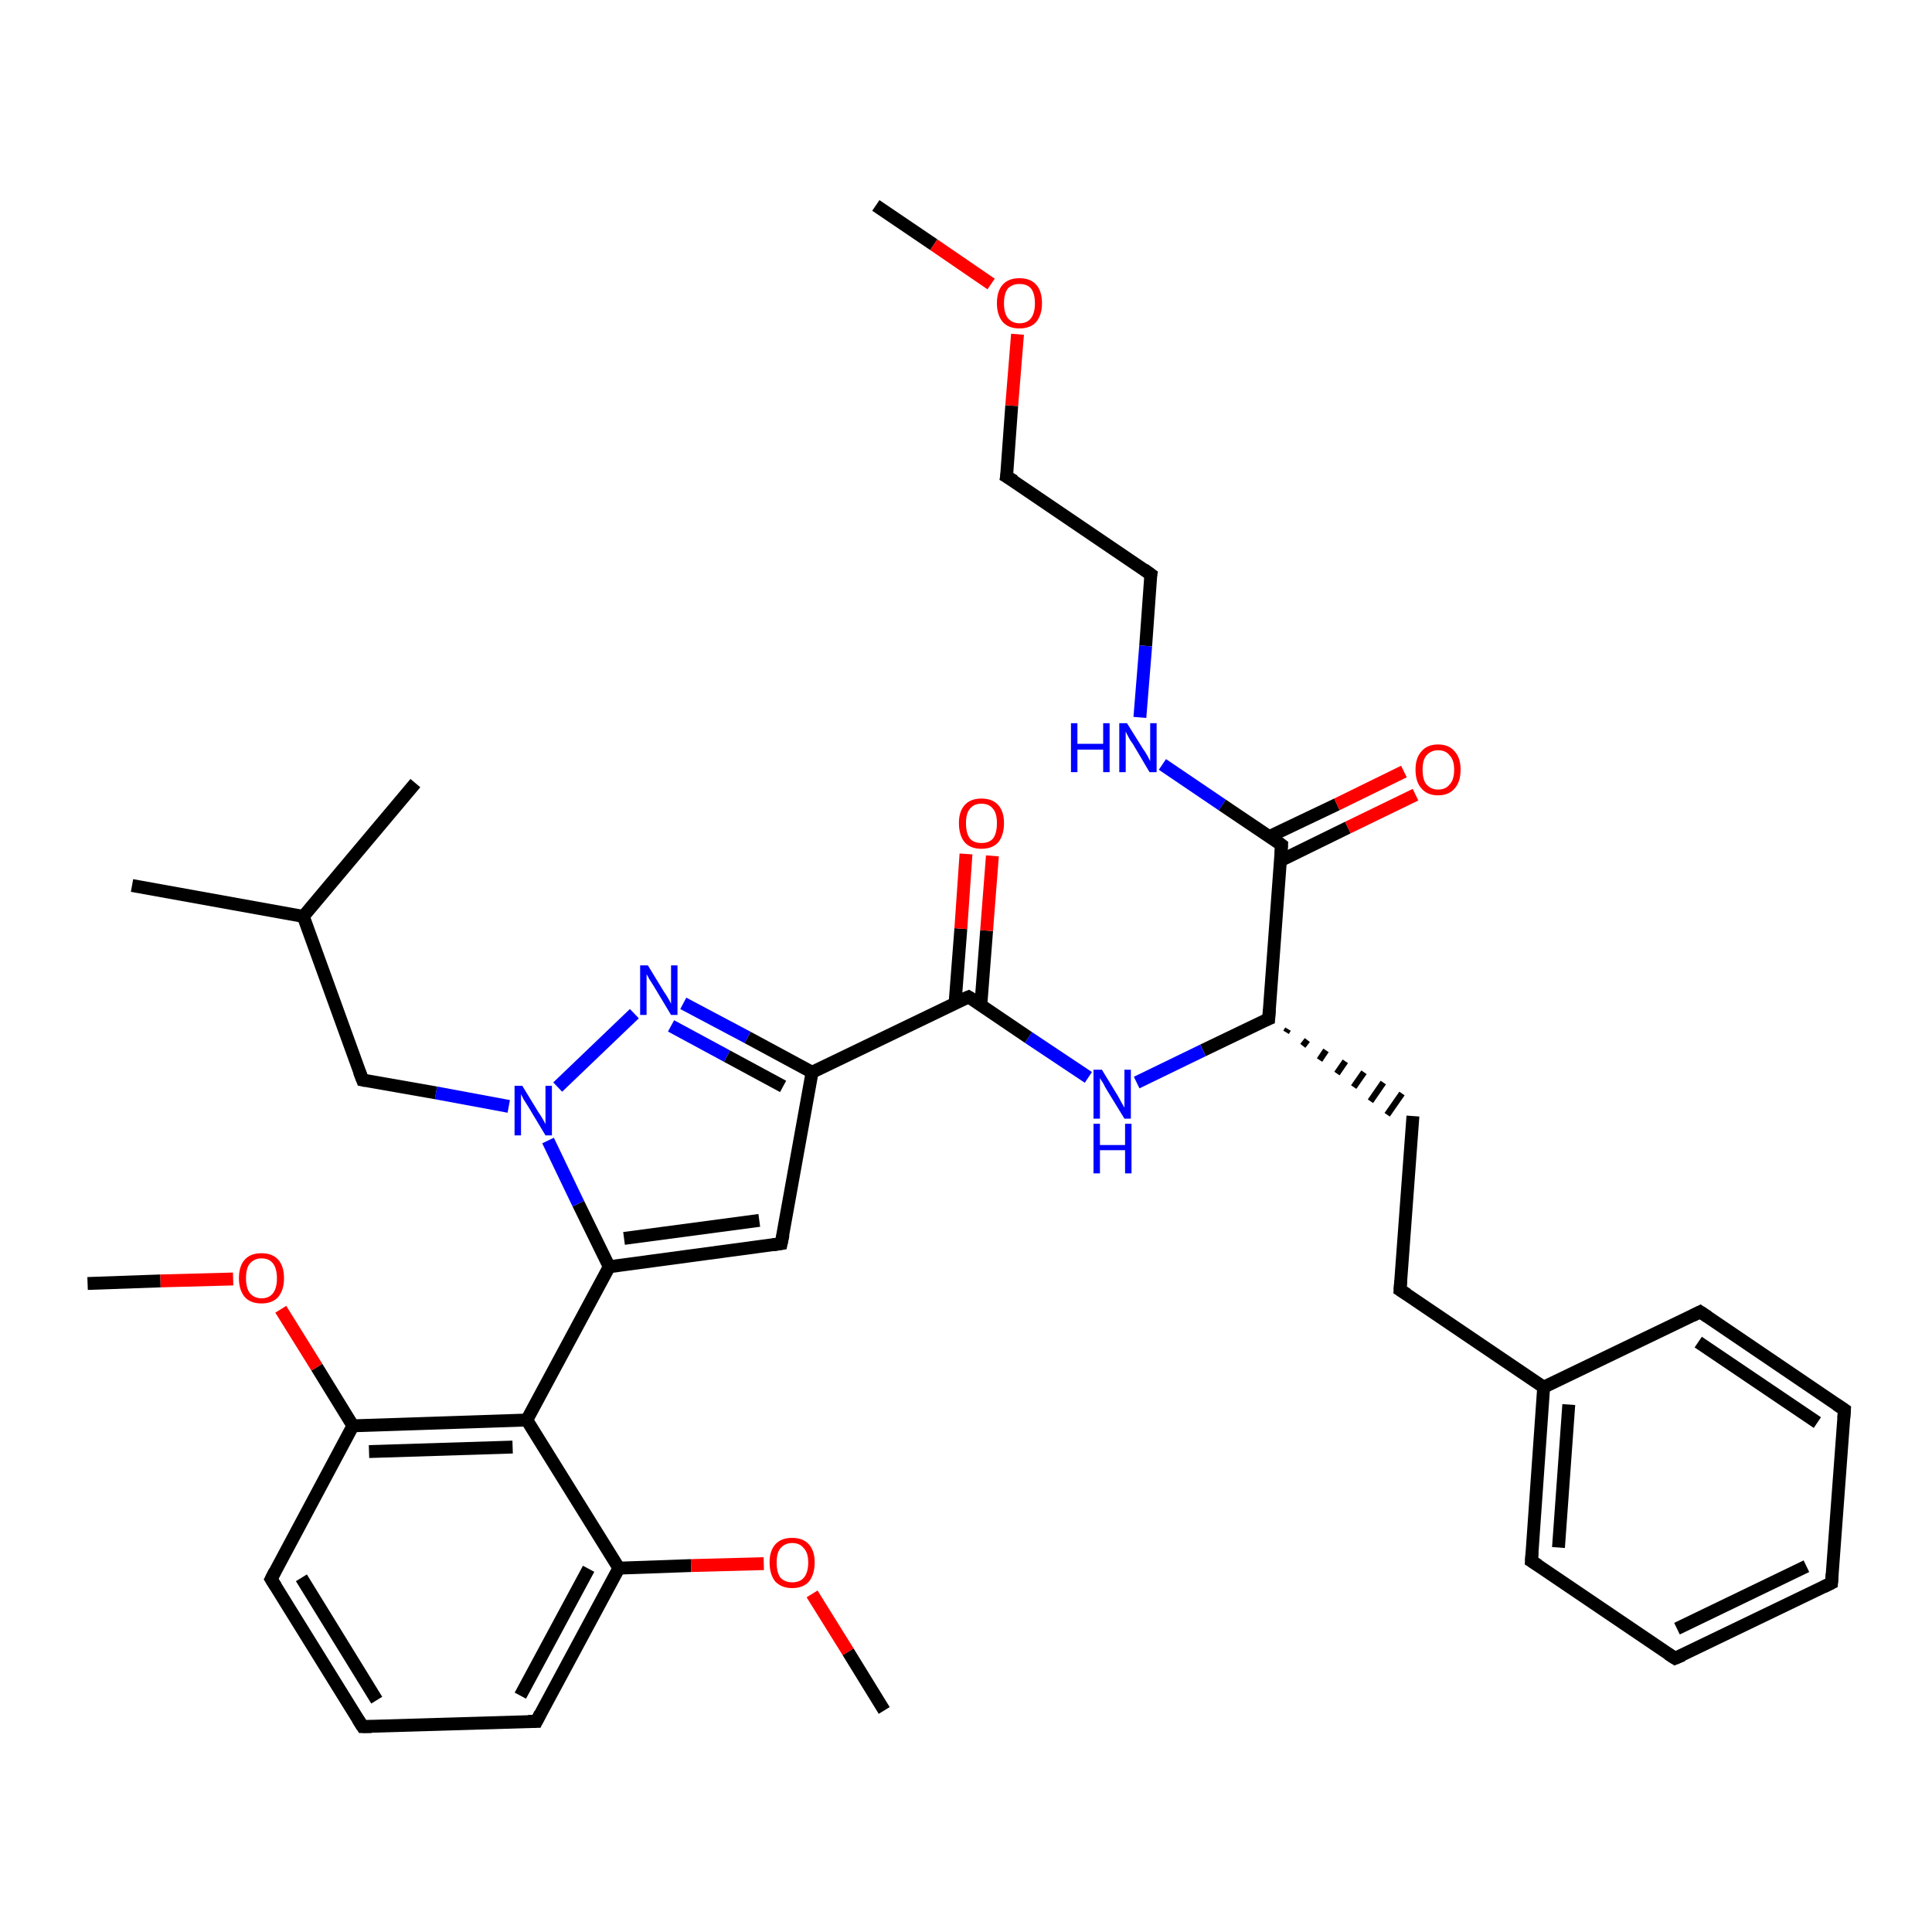 <?xml version='1.0' encoding='iso-8859-1'?>
<svg version='1.1' baseProfile='full'
              xmlns='http://www.w3.org/2000/svg'
                      xmlns:rdkit='http://www.rdkit.org/xml'
                      xmlns:xlink='http://www.w3.org/1999/xlink'
                  xml:space='preserve'
width='300px' height='300px' viewBox='0 0 300 300'>
<!-- END OF HEADER -->
<rect style='opacity:1.0;fill:#FFFFFF;stroke:none' width='300.0' height='300.0' x='0.0' y='0.0'> </rect>
<path class='bond-0 atom-0 atom-1' d='M 136.0,31.9 L 145.0,38.0' style='fill:none;fill-rule:evenodd;stroke:#000000;stroke-width:2.0px;stroke-linecap:butt;stroke-linejoin:miter;stroke-opacity:1' />
<path class='bond-0 atom-0 atom-1' d='M 145.0,38.0 L 153.9,44.1' style='fill:none;fill-rule:evenodd;stroke:#FF0000;stroke-width:2.0px;stroke-linecap:butt;stroke-linejoin:miter;stroke-opacity:1' />
<path class='bond-1 atom-1 atom-2' d='M 158.0,51.9 L 157.1,63.0' style='fill:none;fill-rule:evenodd;stroke:#FF0000;stroke-width:2.0px;stroke-linecap:butt;stroke-linejoin:miter;stroke-opacity:1' />
<path class='bond-1 atom-1 atom-2' d='M 157.1,63.0 L 156.3,74.0' style='fill:none;fill-rule:evenodd;stroke:#000000;stroke-width:2.0px;stroke-linecap:butt;stroke-linejoin:miter;stroke-opacity:1' />
<path class='bond-2 atom-2 atom-3' d='M 156.3,74.0 L 178.7,89.2' style='fill:none;fill-rule:evenodd;stroke:#000000;stroke-width:2.0px;stroke-linecap:butt;stroke-linejoin:miter;stroke-opacity:1' />
<path class='bond-3 atom-3 atom-4' d='M 178.7,89.2 L 177.9,100.3' style='fill:none;fill-rule:evenodd;stroke:#000000;stroke-width:2.0px;stroke-linecap:butt;stroke-linejoin:miter;stroke-opacity:1' />
<path class='bond-3 atom-3 atom-4' d='M 177.9,100.3 L 177.0,111.4' style='fill:none;fill-rule:evenodd;stroke:#0000FF;stroke-width:2.0px;stroke-linecap:butt;stroke-linejoin:miter;stroke-opacity:1' />
<path class='bond-4 atom-4 atom-5' d='M 180.5,118.7 L 189.8,125.0' style='fill:none;fill-rule:evenodd;stroke:#0000FF;stroke-width:2.0px;stroke-linecap:butt;stroke-linejoin:miter;stroke-opacity:1' />
<path class='bond-4 atom-4 atom-5' d='M 189.8,125.0 L 199.0,131.2' style='fill:none;fill-rule:evenodd;stroke:#000000;stroke-width:2.0px;stroke-linecap:butt;stroke-linejoin:miter;stroke-opacity:1' />
<path class='bond-5 atom-5 atom-6' d='M 198.9,133.6 L 209.3,128.5' style='fill:none;fill-rule:evenodd;stroke:#000000;stroke-width:2.0px;stroke-linecap:butt;stroke-linejoin:miter;stroke-opacity:1' />
<path class='bond-5 atom-5 atom-6' d='M 209.3,128.5 L 219.8,123.4' style='fill:none;fill-rule:evenodd;stroke:#FF0000;stroke-width:2.0px;stroke-linecap:butt;stroke-linejoin:miter;stroke-opacity:1' />
<path class='bond-5 atom-5 atom-6' d='M 197.1,129.9 L 207.6,124.9' style='fill:none;fill-rule:evenodd;stroke:#000000;stroke-width:2.0px;stroke-linecap:butt;stroke-linejoin:miter;stroke-opacity:1' />
<path class='bond-5 atom-5 atom-6' d='M 207.6,124.9 L 218.0,119.8' style='fill:none;fill-rule:evenodd;stroke:#FF0000;stroke-width:2.0px;stroke-linecap:butt;stroke-linejoin:miter;stroke-opacity:1' />
<path class='bond-6 atom-5 atom-7' d='M 199.0,131.2 L 197.0,158.2' style='fill:none;fill-rule:evenodd;stroke:#000000;stroke-width:2.0px;stroke-linecap:butt;stroke-linejoin:miter;stroke-opacity:1' />
<path class='bond-7 atom-7 atom-8' d='M 199.7,160.3 L 200.0,159.8' style='fill:none;fill-rule:evenodd;stroke:#000000;stroke-width:1.0px;stroke-linecap:butt;stroke-linejoin:miter;stroke-opacity:1' />
<path class='bond-7 atom-7 atom-8' d='M 202.3,162.4 L 203.0,161.5' style='fill:none;fill-rule:evenodd;stroke:#000000;stroke-width:1.0px;stroke-linecap:butt;stroke-linejoin:miter;stroke-opacity:1' />
<path class='bond-7 atom-7 atom-8' d='M 204.9,164.6 L 205.9,163.1' style='fill:none;fill-rule:evenodd;stroke:#000000;stroke-width:1.0px;stroke-linecap:butt;stroke-linejoin:miter;stroke-opacity:1' />
<path class='bond-7 atom-7 atom-8' d='M 207.6,166.7 L 208.9,164.8' style='fill:none;fill-rule:evenodd;stroke:#000000;stroke-width:1.0px;stroke-linecap:butt;stroke-linejoin:miter;stroke-opacity:1' />
<path class='bond-7 atom-7 atom-8' d='M 210.2,168.8 L 211.8,166.5' style='fill:none;fill-rule:evenodd;stroke:#000000;stroke-width:1.0px;stroke-linecap:butt;stroke-linejoin:miter;stroke-opacity:1' />
<path class='bond-7 atom-7 atom-8' d='M 212.8,171.0 L 214.8,168.1' style='fill:none;fill-rule:evenodd;stroke:#000000;stroke-width:1.0px;stroke-linecap:butt;stroke-linejoin:miter;stroke-opacity:1' />
<path class='bond-7 atom-7 atom-8' d='M 215.4,173.1 L 217.7,169.8' style='fill:none;fill-rule:evenodd;stroke:#000000;stroke-width:1.0px;stroke-linecap:butt;stroke-linejoin:miter;stroke-opacity:1' />
<path class='bond-8 atom-8 atom-9' d='M 219.4,173.3 L 217.4,200.3' style='fill:none;fill-rule:evenodd;stroke:#000000;stroke-width:2.0px;stroke-linecap:butt;stroke-linejoin:miter;stroke-opacity:1' />
<path class='bond-9 atom-9 atom-10' d='M 217.4,200.3 L 239.7,215.4' style='fill:none;fill-rule:evenodd;stroke:#000000;stroke-width:2.0px;stroke-linecap:butt;stroke-linejoin:miter;stroke-opacity:1' />
<path class='bond-10 atom-10 atom-11' d='M 239.7,215.4 L 237.8,242.4' style='fill:none;fill-rule:evenodd;stroke:#000000;stroke-width:2.0px;stroke-linecap:butt;stroke-linejoin:miter;stroke-opacity:1' />
<path class='bond-10 atom-10 atom-11' d='M 243.6,218.1 L 242.0,240.3' style='fill:none;fill-rule:evenodd;stroke:#000000;stroke-width:2.0px;stroke-linecap:butt;stroke-linejoin:miter;stroke-opacity:1' />
<path class='bond-11 atom-11 atom-12' d='M 237.8,242.4 L 260.1,257.5' style='fill:none;fill-rule:evenodd;stroke:#000000;stroke-width:2.0px;stroke-linecap:butt;stroke-linejoin:miter;stroke-opacity:1' />
<path class='bond-12 atom-12 atom-13' d='M 260.1,257.5 L 284.4,245.8' style='fill:none;fill-rule:evenodd;stroke:#000000;stroke-width:2.0px;stroke-linecap:butt;stroke-linejoin:miter;stroke-opacity:1' />
<path class='bond-12 atom-12 atom-13' d='M 260.4,252.9 L 280.5,243.2' style='fill:none;fill-rule:evenodd;stroke:#000000;stroke-width:2.0px;stroke-linecap:butt;stroke-linejoin:miter;stroke-opacity:1' />
<path class='bond-13 atom-13 atom-14' d='M 284.4,245.8 L 286.4,218.9' style='fill:none;fill-rule:evenodd;stroke:#000000;stroke-width:2.0px;stroke-linecap:butt;stroke-linejoin:miter;stroke-opacity:1' />
<path class='bond-14 atom-14 atom-15' d='M 286.4,218.9 L 264.0,203.7' style='fill:none;fill-rule:evenodd;stroke:#000000;stroke-width:2.0px;stroke-linecap:butt;stroke-linejoin:miter;stroke-opacity:1' />
<path class='bond-14 atom-14 atom-15' d='M 282.2,220.9 L 263.7,208.4' style='fill:none;fill-rule:evenodd;stroke:#000000;stroke-width:2.0px;stroke-linecap:butt;stroke-linejoin:miter;stroke-opacity:1' />
<path class='bond-15 atom-7 atom-16' d='M 197.0,158.2 L 186.8,163.1' style='fill:none;fill-rule:evenodd;stroke:#000000;stroke-width:2.0px;stroke-linecap:butt;stroke-linejoin:miter;stroke-opacity:1' />
<path class='bond-15 atom-7 atom-16' d='M 186.8,163.1 L 176.5,168.1' style='fill:none;fill-rule:evenodd;stroke:#0000FF;stroke-width:2.0px;stroke-linecap:butt;stroke-linejoin:miter;stroke-opacity:1' />
<path class='bond-16 atom-16 atom-17' d='M 169.0,167.3 L 159.7,161.1' style='fill:none;fill-rule:evenodd;stroke:#0000FF;stroke-width:2.0px;stroke-linecap:butt;stroke-linejoin:miter;stroke-opacity:1' />
<path class='bond-16 atom-16 atom-17' d='M 159.7,161.1 L 150.4,154.8' style='fill:none;fill-rule:evenodd;stroke:#000000;stroke-width:2.0px;stroke-linecap:butt;stroke-linejoin:miter;stroke-opacity:1' />
<path class='bond-17 atom-17 atom-18' d='M 152.3,156.1 L 153.2,144.5' style='fill:none;fill-rule:evenodd;stroke:#000000;stroke-width:2.0px;stroke-linecap:butt;stroke-linejoin:miter;stroke-opacity:1' />
<path class='bond-17 atom-17 atom-18' d='M 153.2,144.5 L 154.1,132.9' style='fill:none;fill-rule:evenodd;stroke:#FF0000;stroke-width:2.0px;stroke-linecap:butt;stroke-linejoin:miter;stroke-opacity:1' />
<path class='bond-17 atom-17 atom-18' d='M 148.3,155.8 L 149.2,144.2' style='fill:none;fill-rule:evenodd;stroke:#000000;stroke-width:2.0px;stroke-linecap:butt;stroke-linejoin:miter;stroke-opacity:1' />
<path class='bond-17 atom-17 atom-18' d='M 149.2,144.2 L 150.0,132.6' style='fill:none;fill-rule:evenodd;stroke:#FF0000;stroke-width:2.0px;stroke-linecap:butt;stroke-linejoin:miter;stroke-opacity:1' />
<path class='bond-18 atom-17 atom-19' d='M 150.4,154.8 L 126.1,166.5' style='fill:none;fill-rule:evenodd;stroke:#000000;stroke-width:2.0px;stroke-linecap:butt;stroke-linejoin:miter;stroke-opacity:1' />
<path class='bond-19 atom-19 atom-20' d='M 126.1,166.5 L 121.3,193.1' style='fill:none;fill-rule:evenodd;stroke:#000000;stroke-width:2.0px;stroke-linecap:butt;stroke-linejoin:miter;stroke-opacity:1' />
<path class='bond-20 atom-20 atom-21' d='M 121.3,193.1 L 94.6,196.7' style='fill:none;fill-rule:evenodd;stroke:#000000;stroke-width:2.0px;stroke-linecap:butt;stroke-linejoin:miter;stroke-opacity:1' />
<path class='bond-20 atom-20 atom-21' d='M 117.9,189.5 L 96.9,192.3' style='fill:none;fill-rule:evenodd;stroke:#000000;stroke-width:2.0px;stroke-linecap:butt;stroke-linejoin:miter;stroke-opacity:1' />
<path class='bond-21 atom-21 atom-22' d='M 94.6,196.7 L 81.8,220.5' style='fill:none;fill-rule:evenodd;stroke:#000000;stroke-width:2.0px;stroke-linecap:butt;stroke-linejoin:miter;stroke-opacity:1' />
<path class='bond-22 atom-22 atom-23' d='M 81.8,220.5 L 54.8,221.4' style='fill:none;fill-rule:evenodd;stroke:#000000;stroke-width:2.0px;stroke-linecap:butt;stroke-linejoin:miter;stroke-opacity:1' />
<path class='bond-22 atom-22 atom-23' d='M 79.6,224.7 L 57.3,225.4' style='fill:none;fill-rule:evenodd;stroke:#000000;stroke-width:2.0px;stroke-linecap:butt;stroke-linejoin:miter;stroke-opacity:1' />
<path class='bond-23 atom-23 atom-24' d='M 54.8,221.4 L 49.2,212.3' style='fill:none;fill-rule:evenodd;stroke:#000000;stroke-width:2.0px;stroke-linecap:butt;stroke-linejoin:miter;stroke-opacity:1' />
<path class='bond-23 atom-23 atom-24' d='M 49.2,212.3 L 43.6,203.3' style='fill:none;fill-rule:evenodd;stroke:#FF0000;stroke-width:2.0px;stroke-linecap:butt;stroke-linejoin:miter;stroke-opacity:1' />
<path class='bond-24 atom-24 atom-25' d='M 36.2,198.6 L 24.9,198.9' style='fill:none;fill-rule:evenodd;stroke:#FF0000;stroke-width:2.0px;stroke-linecap:butt;stroke-linejoin:miter;stroke-opacity:1' />
<path class='bond-24 atom-24 atom-25' d='M 24.9,198.9 L 13.6,199.3' style='fill:none;fill-rule:evenodd;stroke:#000000;stroke-width:2.0px;stroke-linecap:butt;stroke-linejoin:miter;stroke-opacity:1' />
<path class='bond-25 atom-23 atom-26' d='M 54.8,221.4 L 42.1,245.2' style='fill:none;fill-rule:evenodd;stroke:#000000;stroke-width:2.0px;stroke-linecap:butt;stroke-linejoin:miter;stroke-opacity:1' />
<path class='bond-26 atom-26 atom-27' d='M 42.1,245.2 L 56.3,268.1' style='fill:none;fill-rule:evenodd;stroke:#000000;stroke-width:2.0px;stroke-linecap:butt;stroke-linejoin:miter;stroke-opacity:1' />
<path class='bond-26 atom-26 atom-27' d='M 46.8,245.0 L 58.5,264.0' style='fill:none;fill-rule:evenodd;stroke:#000000;stroke-width:2.0px;stroke-linecap:butt;stroke-linejoin:miter;stroke-opacity:1' />
<path class='bond-27 atom-27 atom-28' d='M 56.3,268.1 L 83.3,267.3' style='fill:none;fill-rule:evenodd;stroke:#000000;stroke-width:2.0px;stroke-linecap:butt;stroke-linejoin:miter;stroke-opacity:1' />
<path class='bond-28 atom-28 atom-29' d='M 83.3,267.3 L 96.1,243.5' style='fill:none;fill-rule:evenodd;stroke:#000000;stroke-width:2.0px;stroke-linecap:butt;stroke-linejoin:miter;stroke-opacity:1' />
<path class='bond-28 atom-28 atom-29' d='M 80.8,263.3 L 91.4,243.6' style='fill:none;fill-rule:evenodd;stroke:#000000;stroke-width:2.0px;stroke-linecap:butt;stroke-linejoin:miter;stroke-opacity:1' />
<path class='bond-29 atom-29 atom-30' d='M 96.1,243.5 L 107.3,243.1' style='fill:none;fill-rule:evenodd;stroke:#000000;stroke-width:2.0px;stroke-linecap:butt;stroke-linejoin:miter;stroke-opacity:1' />
<path class='bond-29 atom-29 atom-30' d='M 107.3,243.1 L 118.6,242.8' style='fill:none;fill-rule:evenodd;stroke:#FF0000;stroke-width:2.0px;stroke-linecap:butt;stroke-linejoin:miter;stroke-opacity:1' />
<path class='bond-30 atom-30 atom-31' d='M 126.1,247.5 L 131.7,256.5' style='fill:none;fill-rule:evenodd;stroke:#FF0000;stroke-width:2.0px;stroke-linecap:butt;stroke-linejoin:miter;stroke-opacity:1' />
<path class='bond-30 atom-30 atom-31' d='M 131.7,256.5 L 137.3,265.6' style='fill:none;fill-rule:evenodd;stroke:#000000;stroke-width:2.0px;stroke-linecap:butt;stroke-linejoin:miter;stroke-opacity:1' />
<path class='bond-31 atom-21 atom-32' d='M 94.6,196.7 L 89.8,186.9' style='fill:none;fill-rule:evenodd;stroke:#000000;stroke-width:2.0px;stroke-linecap:butt;stroke-linejoin:miter;stroke-opacity:1' />
<path class='bond-31 atom-21 atom-32' d='M 89.8,186.9 L 85.1,177.1' style='fill:none;fill-rule:evenodd;stroke:#0000FF;stroke-width:2.0px;stroke-linecap:butt;stroke-linejoin:miter;stroke-opacity:1' />
<path class='bond-32 atom-32 atom-33' d='M 79.0,171.8 L 67.7,169.7' style='fill:none;fill-rule:evenodd;stroke:#0000FF;stroke-width:2.0px;stroke-linecap:butt;stroke-linejoin:miter;stroke-opacity:1' />
<path class='bond-32 atom-32 atom-33' d='M 67.7,169.7 L 56.3,167.7' style='fill:none;fill-rule:evenodd;stroke:#000000;stroke-width:2.0px;stroke-linecap:butt;stroke-linejoin:miter;stroke-opacity:1' />
<path class='bond-33 atom-33 atom-34' d='M 56.3,167.7 L 47.1,142.3' style='fill:none;fill-rule:evenodd;stroke:#000000;stroke-width:2.0px;stroke-linecap:butt;stroke-linejoin:miter;stroke-opacity:1' />
<path class='bond-34 atom-34 atom-35' d='M 47.1,142.3 L 20.5,137.5' style='fill:none;fill-rule:evenodd;stroke:#000000;stroke-width:2.0px;stroke-linecap:butt;stroke-linejoin:miter;stroke-opacity:1' />
<path class='bond-35 atom-34 atom-36' d='M 47.1,142.3 L 64.5,121.6' style='fill:none;fill-rule:evenodd;stroke:#000000;stroke-width:2.0px;stroke-linecap:butt;stroke-linejoin:miter;stroke-opacity:1' />
<path class='bond-36 atom-32 atom-37' d='M 86.6,168.8 L 98.5,157.4' style='fill:none;fill-rule:evenodd;stroke:#0000FF;stroke-width:2.0px;stroke-linecap:butt;stroke-linejoin:miter;stroke-opacity:1' />
<path class='bond-37 atom-15 atom-10' d='M 264.0,203.7 L 239.7,215.4' style='fill:none;fill-rule:evenodd;stroke:#000000;stroke-width:2.0px;stroke-linecap:butt;stroke-linejoin:miter;stroke-opacity:1' />
<path class='bond-38 atom-37 atom-19' d='M 106.1,155.8 L 116.1,161.1' style='fill:none;fill-rule:evenodd;stroke:#0000FF;stroke-width:2.0px;stroke-linecap:butt;stroke-linejoin:miter;stroke-opacity:1' />
<path class='bond-38 atom-37 atom-19' d='M 116.1,161.1 L 126.1,166.5' style='fill:none;fill-rule:evenodd;stroke:#000000;stroke-width:2.0px;stroke-linecap:butt;stroke-linejoin:miter;stroke-opacity:1' />
<path class='bond-38 atom-37 atom-19' d='M 104.2,159.3 L 112.9,164.0' style='fill:none;fill-rule:evenodd;stroke:#0000FF;stroke-width:2.0px;stroke-linecap:butt;stroke-linejoin:miter;stroke-opacity:1' />
<path class='bond-38 atom-37 atom-19' d='M 112.9,164.0 L 121.6,168.7' style='fill:none;fill-rule:evenodd;stroke:#000000;stroke-width:2.0px;stroke-linecap:butt;stroke-linejoin:miter;stroke-opacity:1' />
<path class='bond-39 atom-29 atom-22' d='M 96.1,243.5 L 81.8,220.5' style='fill:none;fill-rule:evenodd;stroke:#000000;stroke-width:2.0px;stroke-linecap:butt;stroke-linejoin:miter;stroke-opacity:1' />
<path d='M 156.4,73.4 L 156.3,74.0 L 157.5,74.7' style='fill:none;stroke:#000000;stroke-width:2.0px;stroke-linecap:butt;stroke-linejoin:miter;stroke-opacity:1;' />
<path d='M 177.6,88.4 L 178.7,89.2 L 178.6,89.7' style='fill:none;stroke:#000000;stroke-width:2.0px;stroke-linecap:butt;stroke-linejoin:miter;stroke-opacity:1;' />
<path d='M 198.6,130.9 L 199.0,131.2 L 198.9,132.6' style='fill:none;stroke:#000000;stroke-width:2.0px;stroke-linecap:butt;stroke-linejoin:miter;stroke-opacity:1;' />
<path d='M 197.1,156.8 L 197.0,158.2 L 196.5,158.4' style='fill:none;stroke:#000000;stroke-width:2.0px;stroke-linecap:butt;stroke-linejoin:miter;stroke-opacity:1;' />
<path d='M 217.5,198.9 L 217.4,200.3 L 218.5,201.0' style='fill:none;stroke:#000000;stroke-width:2.0px;stroke-linecap:butt;stroke-linejoin:miter;stroke-opacity:1;' />
<path d='M 237.9,241.0 L 237.8,242.4 L 238.9,243.1' style='fill:none;stroke:#000000;stroke-width:2.0px;stroke-linecap:butt;stroke-linejoin:miter;stroke-opacity:1;' />
<path d='M 259.0,256.8 L 260.1,257.5 L 261.3,257.0' style='fill:none;stroke:#000000;stroke-width:2.0px;stroke-linecap:butt;stroke-linejoin:miter;stroke-opacity:1;' />
<path d='M 283.2,246.4 L 284.4,245.8 L 284.5,244.4' style='fill:none;stroke:#000000;stroke-width:2.0px;stroke-linecap:butt;stroke-linejoin:miter;stroke-opacity:1;' />
<path d='M 286.3,220.2 L 286.4,218.9 L 285.2,218.1' style='fill:none;stroke:#000000;stroke-width:2.0px;stroke-linecap:butt;stroke-linejoin:miter;stroke-opacity:1;' />
<path d='M 265.2,204.5 L 264.0,203.7 L 262.8,204.3' style='fill:none;stroke:#000000;stroke-width:2.0px;stroke-linecap:butt;stroke-linejoin:miter;stroke-opacity:1;' />
<path d='M 150.9,155.1 L 150.4,154.8 L 149.2,155.3' style='fill:none;stroke:#000000;stroke-width:2.0px;stroke-linecap:butt;stroke-linejoin:miter;stroke-opacity:1;' />
<path d='M 121.6,191.7 L 121.3,193.1 L 120.0,193.3' style='fill:none;stroke:#000000;stroke-width:2.0px;stroke-linecap:butt;stroke-linejoin:miter;stroke-opacity:1;' />
<path d='M 42.7,244.0 L 42.1,245.2 L 42.8,246.3' style='fill:none;stroke:#000000;stroke-width:2.0px;stroke-linecap:butt;stroke-linejoin:miter;stroke-opacity:1;' />
<path d='M 55.6,267.0 L 56.3,268.1 L 57.7,268.1' style='fill:none;stroke:#000000;stroke-width:2.0px;stroke-linecap:butt;stroke-linejoin:miter;stroke-opacity:1;' />
<path d='M 82.0,267.3 L 83.3,267.3 L 83.9,266.1' style='fill:none;stroke:#000000;stroke-width:2.0px;stroke-linecap:butt;stroke-linejoin:miter;stroke-opacity:1;' />
<path d='M 56.8,167.8 L 56.3,167.7 L 55.8,166.4' style='fill:none;stroke:#000000;stroke-width:2.0px;stroke-linecap:butt;stroke-linejoin:miter;stroke-opacity:1;' />
<path class='atom-1' d='M 154.8 47.1
Q 154.8 45.2, 155.7 44.2
Q 156.6 43.2, 158.3 43.2
Q 160.0 43.2, 160.9 44.2
Q 161.8 45.2, 161.8 47.1
Q 161.8 48.9, 160.9 50.0
Q 160.0 51.0, 158.3 51.0
Q 156.6 51.0, 155.7 50.0
Q 154.8 48.9, 154.8 47.1
M 158.3 50.2
Q 159.5 50.2, 160.1 49.4
Q 160.7 48.6, 160.7 47.1
Q 160.7 45.6, 160.1 44.8
Q 159.5 44.1, 158.3 44.1
Q 157.2 44.1, 156.5 44.8
Q 155.9 45.6, 155.9 47.1
Q 155.9 48.6, 156.5 49.4
Q 157.2 50.2, 158.3 50.2
' fill='#FF0000'/>
<path class='atom-4' d='M 166.3 112.3
L 167.3 112.3
L 167.3 115.5
L 171.3 115.5
L 171.3 112.3
L 172.3 112.3
L 172.3 119.9
L 171.3 119.9
L 171.3 116.4
L 167.3 116.4
L 167.3 119.9
L 166.3 119.9
L 166.3 112.3
' fill='#0000FF'/>
<path class='atom-4' d='M 175.0 112.3
L 177.5 116.3
Q 177.8 116.7, 178.2 117.4
Q 178.6 118.2, 178.6 118.2
L 178.6 112.3
L 179.6 112.3
L 179.6 119.9
L 178.5 119.9
L 175.9 115.5
Q 175.5 115.0, 175.2 114.4
Q 174.9 113.8, 174.8 113.6
L 174.8 119.9
L 173.8 119.9
L 173.8 112.3
L 175.0 112.3
' fill='#0000FF'/>
<path class='atom-6' d='M 219.8 119.5
Q 219.8 117.7, 220.7 116.7
Q 221.6 115.6, 223.3 115.6
Q 225.0 115.6, 225.9 116.7
Q 226.8 117.7, 226.8 119.5
Q 226.8 121.4, 225.9 122.4
Q 225.0 123.5, 223.3 123.5
Q 221.6 123.5, 220.7 122.4
Q 219.8 121.4, 219.8 119.5
M 223.3 122.6
Q 224.5 122.6, 225.1 121.8
Q 225.8 121.1, 225.8 119.5
Q 225.8 118.0, 225.1 117.3
Q 224.5 116.5, 223.3 116.5
Q 222.2 116.5, 221.5 117.3
Q 220.9 118.0, 220.9 119.5
Q 220.9 121.1, 221.5 121.8
Q 222.2 122.6, 223.3 122.6
' fill='#FF0000'/>
<path class='atom-16' d='M 171.1 166.1
L 173.6 170.2
Q 173.8 170.6, 174.2 171.3
Q 174.6 172.0, 174.6 172.0
L 174.6 166.1
L 175.6 166.1
L 175.6 173.7
L 174.6 173.7
L 171.9 169.3
Q 171.6 168.8, 171.3 168.2
Q 170.9 167.6, 170.8 167.4
L 170.8 173.7
L 169.8 173.7
L 169.8 166.1
L 171.1 166.1
' fill='#0000FF'/>
<path class='atom-16' d='M 169.8 174.5
L 170.8 174.5
L 170.8 177.8
L 174.7 177.8
L 174.7 174.5
L 175.7 174.5
L 175.7 182.2
L 174.7 182.2
L 174.7 178.6
L 170.8 178.6
L 170.8 182.2
L 169.8 182.2
L 169.8 174.5
' fill='#0000FF'/>
<path class='atom-18' d='M 148.9 127.8
Q 148.9 126.0, 149.8 125.0
Q 150.7 124.0, 152.4 124.0
Q 154.1 124.0, 155.0 125.0
Q 155.9 126.0, 155.9 127.8
Q 155.9 129.7, 155.0 130.8
Q 154.1 131.8, 152.4 131.8
Q 150.7 131.8, 149.8 130.8
Q 148.9 129.7, 148.9 127.8
M 152.4 130.9
Q 153.6 130.9, 154.2 130.2
Q 154.8 129.4, 154.8 127.8
Q 154.8 126.3, 154.2 125.6
Q 153.6 124.8, 152.4 124.8
Q 151.2 124.8, 150.6 125.6
Q 150.0 126.3, 150.0 127.8
Q 150.0 129.4, 150.6 130.2
Q 151.2 130.9, 152.4 130.9
' fill='#FF0000'/>
<path class='atom-24' d='M 37.1 198.5
Q 37.1 196.6, 38.0 195.6
Q 38.9 194.6, 40.6 194.6
Q 42.3 194.6, 43.2 195.6
Q 44.1 196.6, 44.1 198.5
Q 44.1 200.3, 43.2 201.4
Q 42.3 202.4, 40.6 202.4
Q 38.9 202.4, 38.0 201.4
Q 37.1 200.3, 37.1 198.5
M 40.6 201.6
Q 41.8 201.6, 42.4 200.8
Q 43.0 200.0, 43.0 198.5
Q 43.0 197.0, 42.4 196.2
Q 41.8 195.4, 40.6 195.4
Q 39.5 195.4, 38.8 196.2
Q 38.2 196.9, 38.2 198.5
Q 38.2 200.0, 38.8 200.8
Q 39.5 201.6, 40.6 201.6
' fill='#FF0000'/>
<path class='atom-30' d='M 119.5 242.6
Q 119.5 240.8, 120.4 239.8
Q 121.3 238.8, 123.0 238.8
Q 124.7 238.8, 125.6 239.8
Q 126.5 240.8, 126.5 242.6
Q 126.5 244.5, 125.6 245.6
Q 124.7 246.6, 123.0 246.6
Q 121.4 246.6, 120.4 245.6
Q 119.5 244.5, 119.5 242.6
M 123.0 245.7
Q 124.2 245.7, 124.8 245.0
Q 125.5 244.2, 125.5 242.6
Q 125.5 241.1, 124.8 240.4
Q 124.2 239.6, 123.0 239.6
Q 121.9 239.6, 121.2 240.4
Q 120.6 241.1, 120.6 242.6
Q 120.6 244.2, 121.2 245.0
Q 121.9 245.7, 123.0 245.7
' fill='#FF0000'/>
<path class='atom-32' d='M 81.1 168.6
L 83.6 172.7
Q 83.9 173.1, 84.3 173.8
Q 84.7 174.5, 84.7 174.6
L 84.7 168.6
L 85.7 168.6
L 85.7 176.3
L 84.7 176.3
L 82.0 171.8
Q 81.7 171.3, 81.3 170.7
Q 81.0 170.1, 80.9 169.9
L 80.9 176.3
L 79.9 176.3
L 79.9 168.6
L 81.1 168.6
' fill='#0000FF'/>
<path class='atom-37' d='M 100.6 149.9
L 103.1 154.0
Q 103.4 154.4, 103.8 155.1
Q 104.2 155.8, 104.2 155.9
L 104.2 149.9
L 105.2 149.9
L 105.2 157.6
L 104.2 157.6
L 101.5 153.1
Q 101.2 152.6, 100.8 152.0
Q 100.5 151.4, 100.4 151.3
L 100.4 157.6
L 99.4 157.6
L 99.4 149.9
L 100.6 149.9
' fill='#0000FF'/>
</svg>
